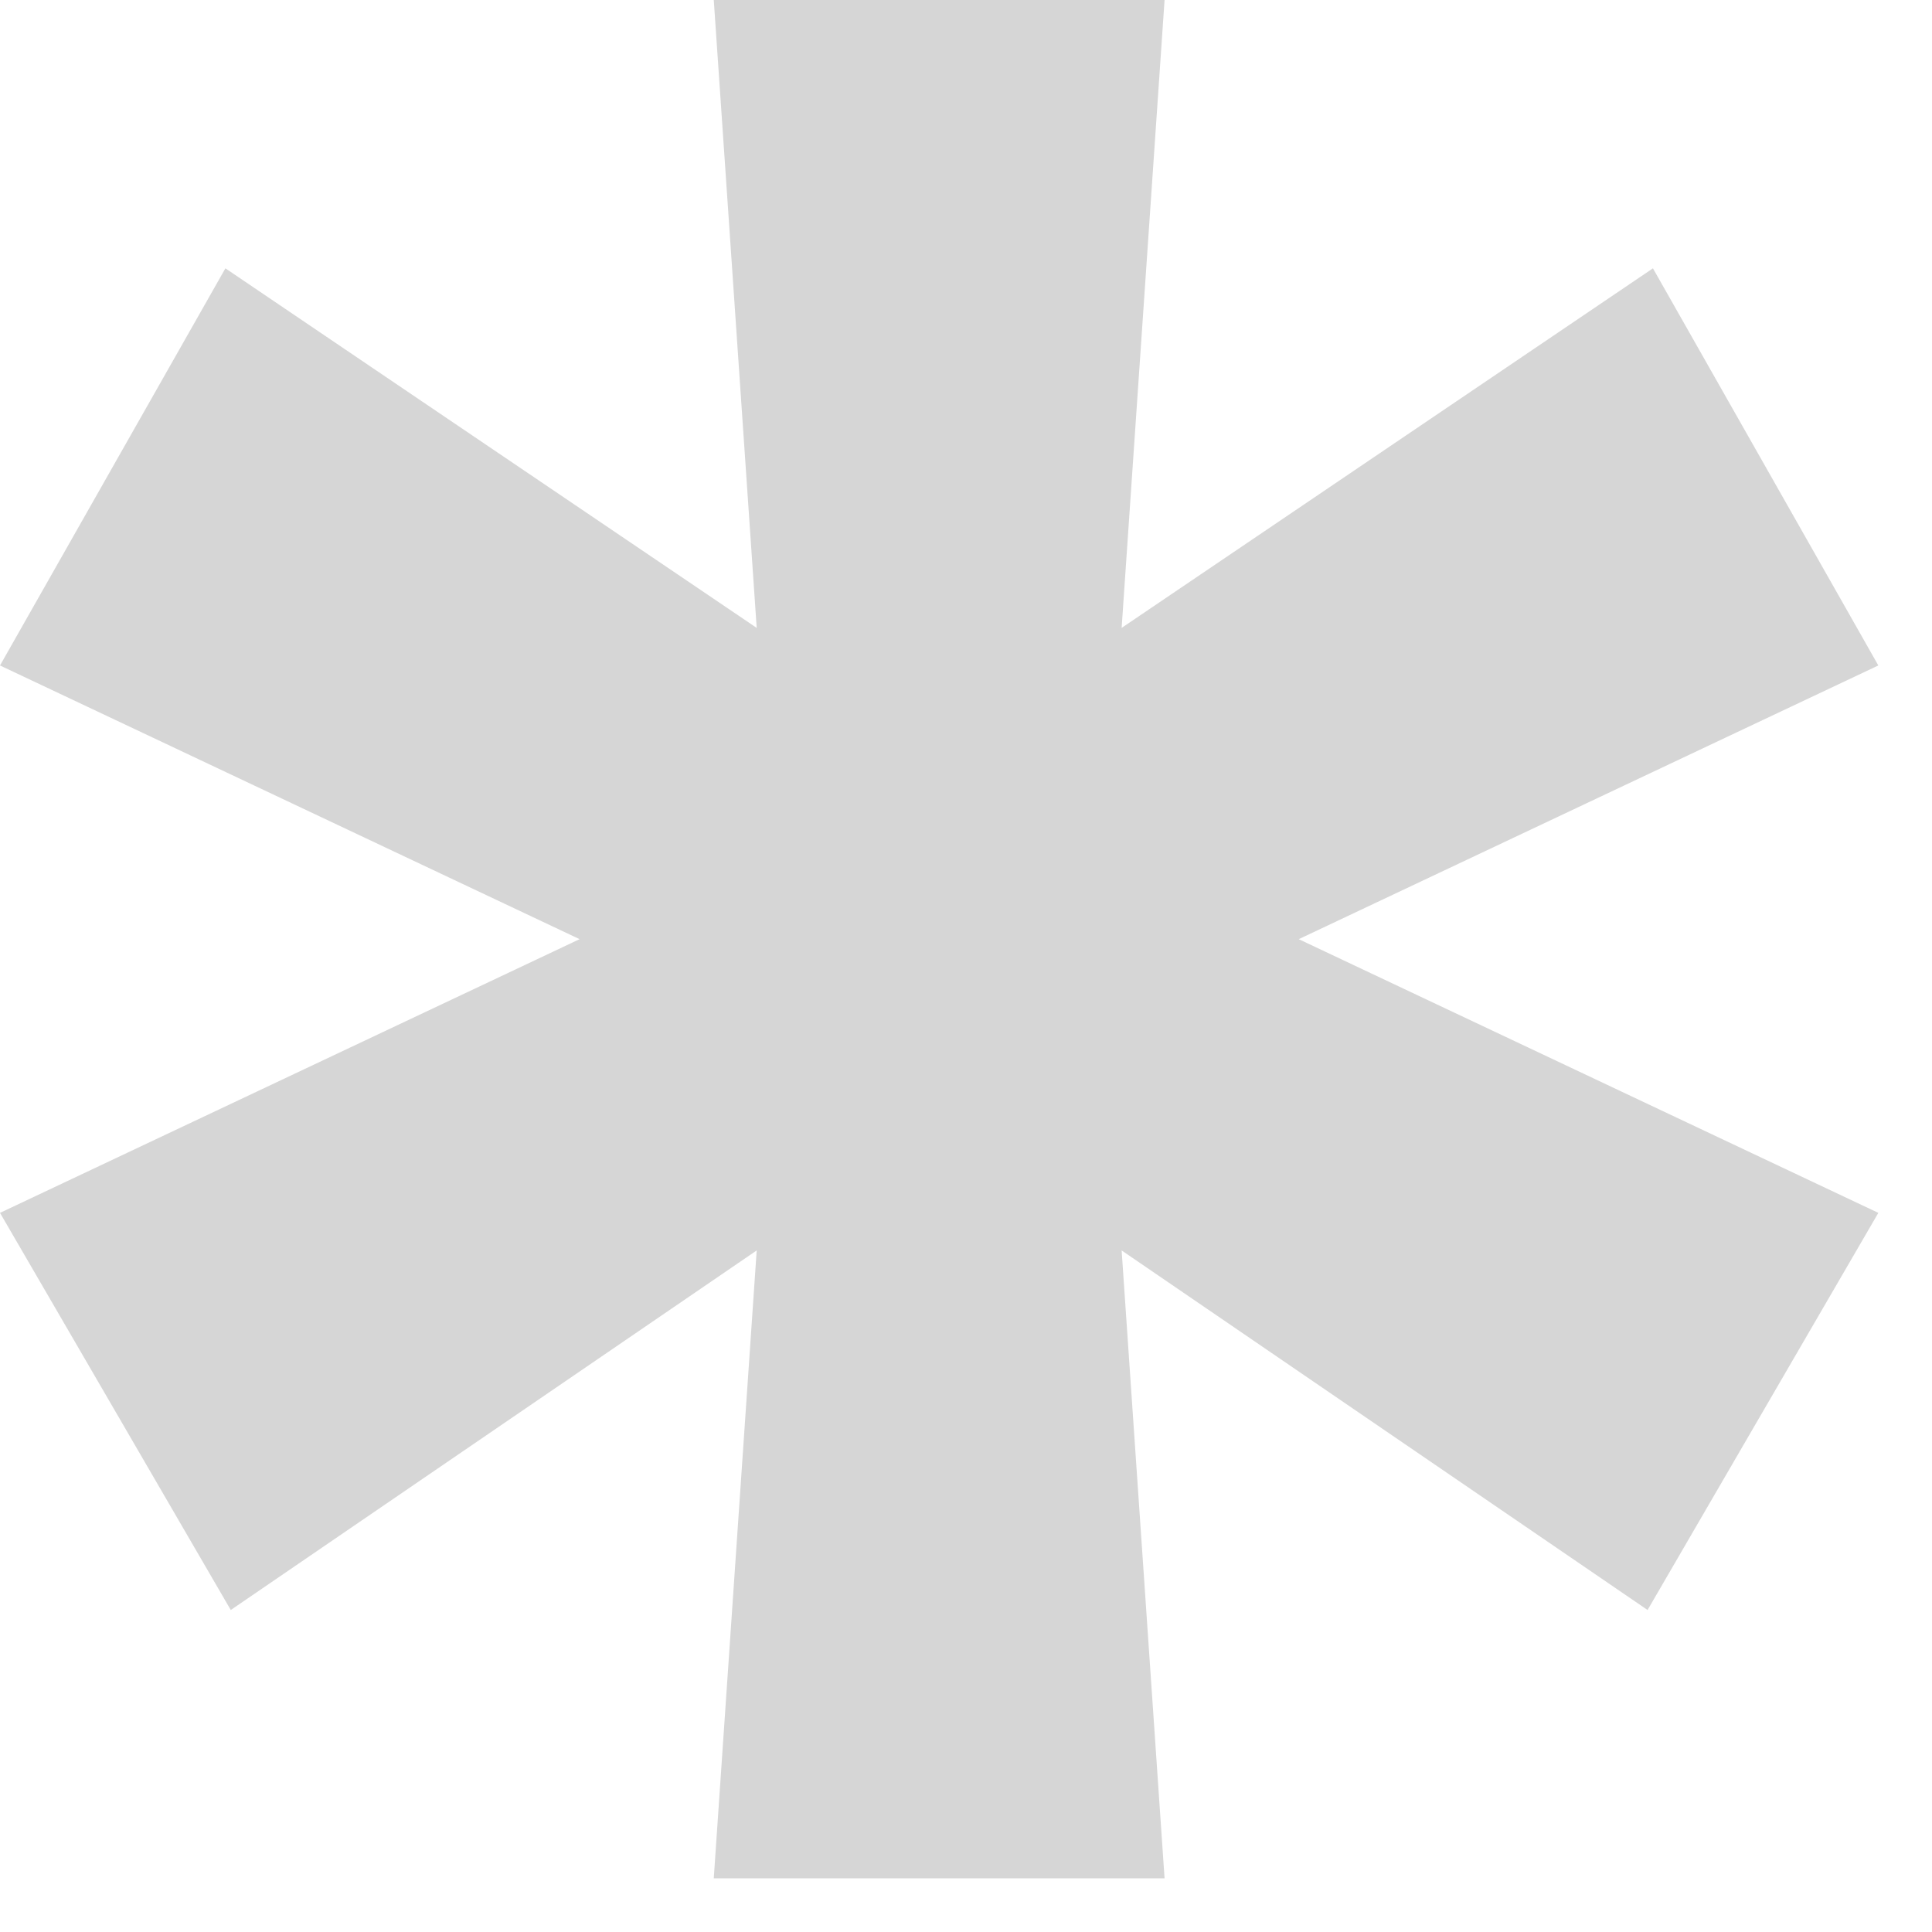 <?xml version="1.0" encoding="UTF-8"?> <svg xmlns="http://www.w3.org/2000/svg" width="18" height="18" viewBox="0 0 18 18" fill="none"> <path d="M7.05 11.65L2.15 15L0 11.3L5.4 8.75L0 6.2L2.1 2.5L7.05 5.85L6.65 0H10.85L10.45 5.85L15.4 2.5L17.5 6.2L12.1 8.75L17.5 11.3L15.35 15L10.45 11.65L10.85 17.5H6.65L7.05 11.65Z" fill="#D6D6D6"></path> </svg> 